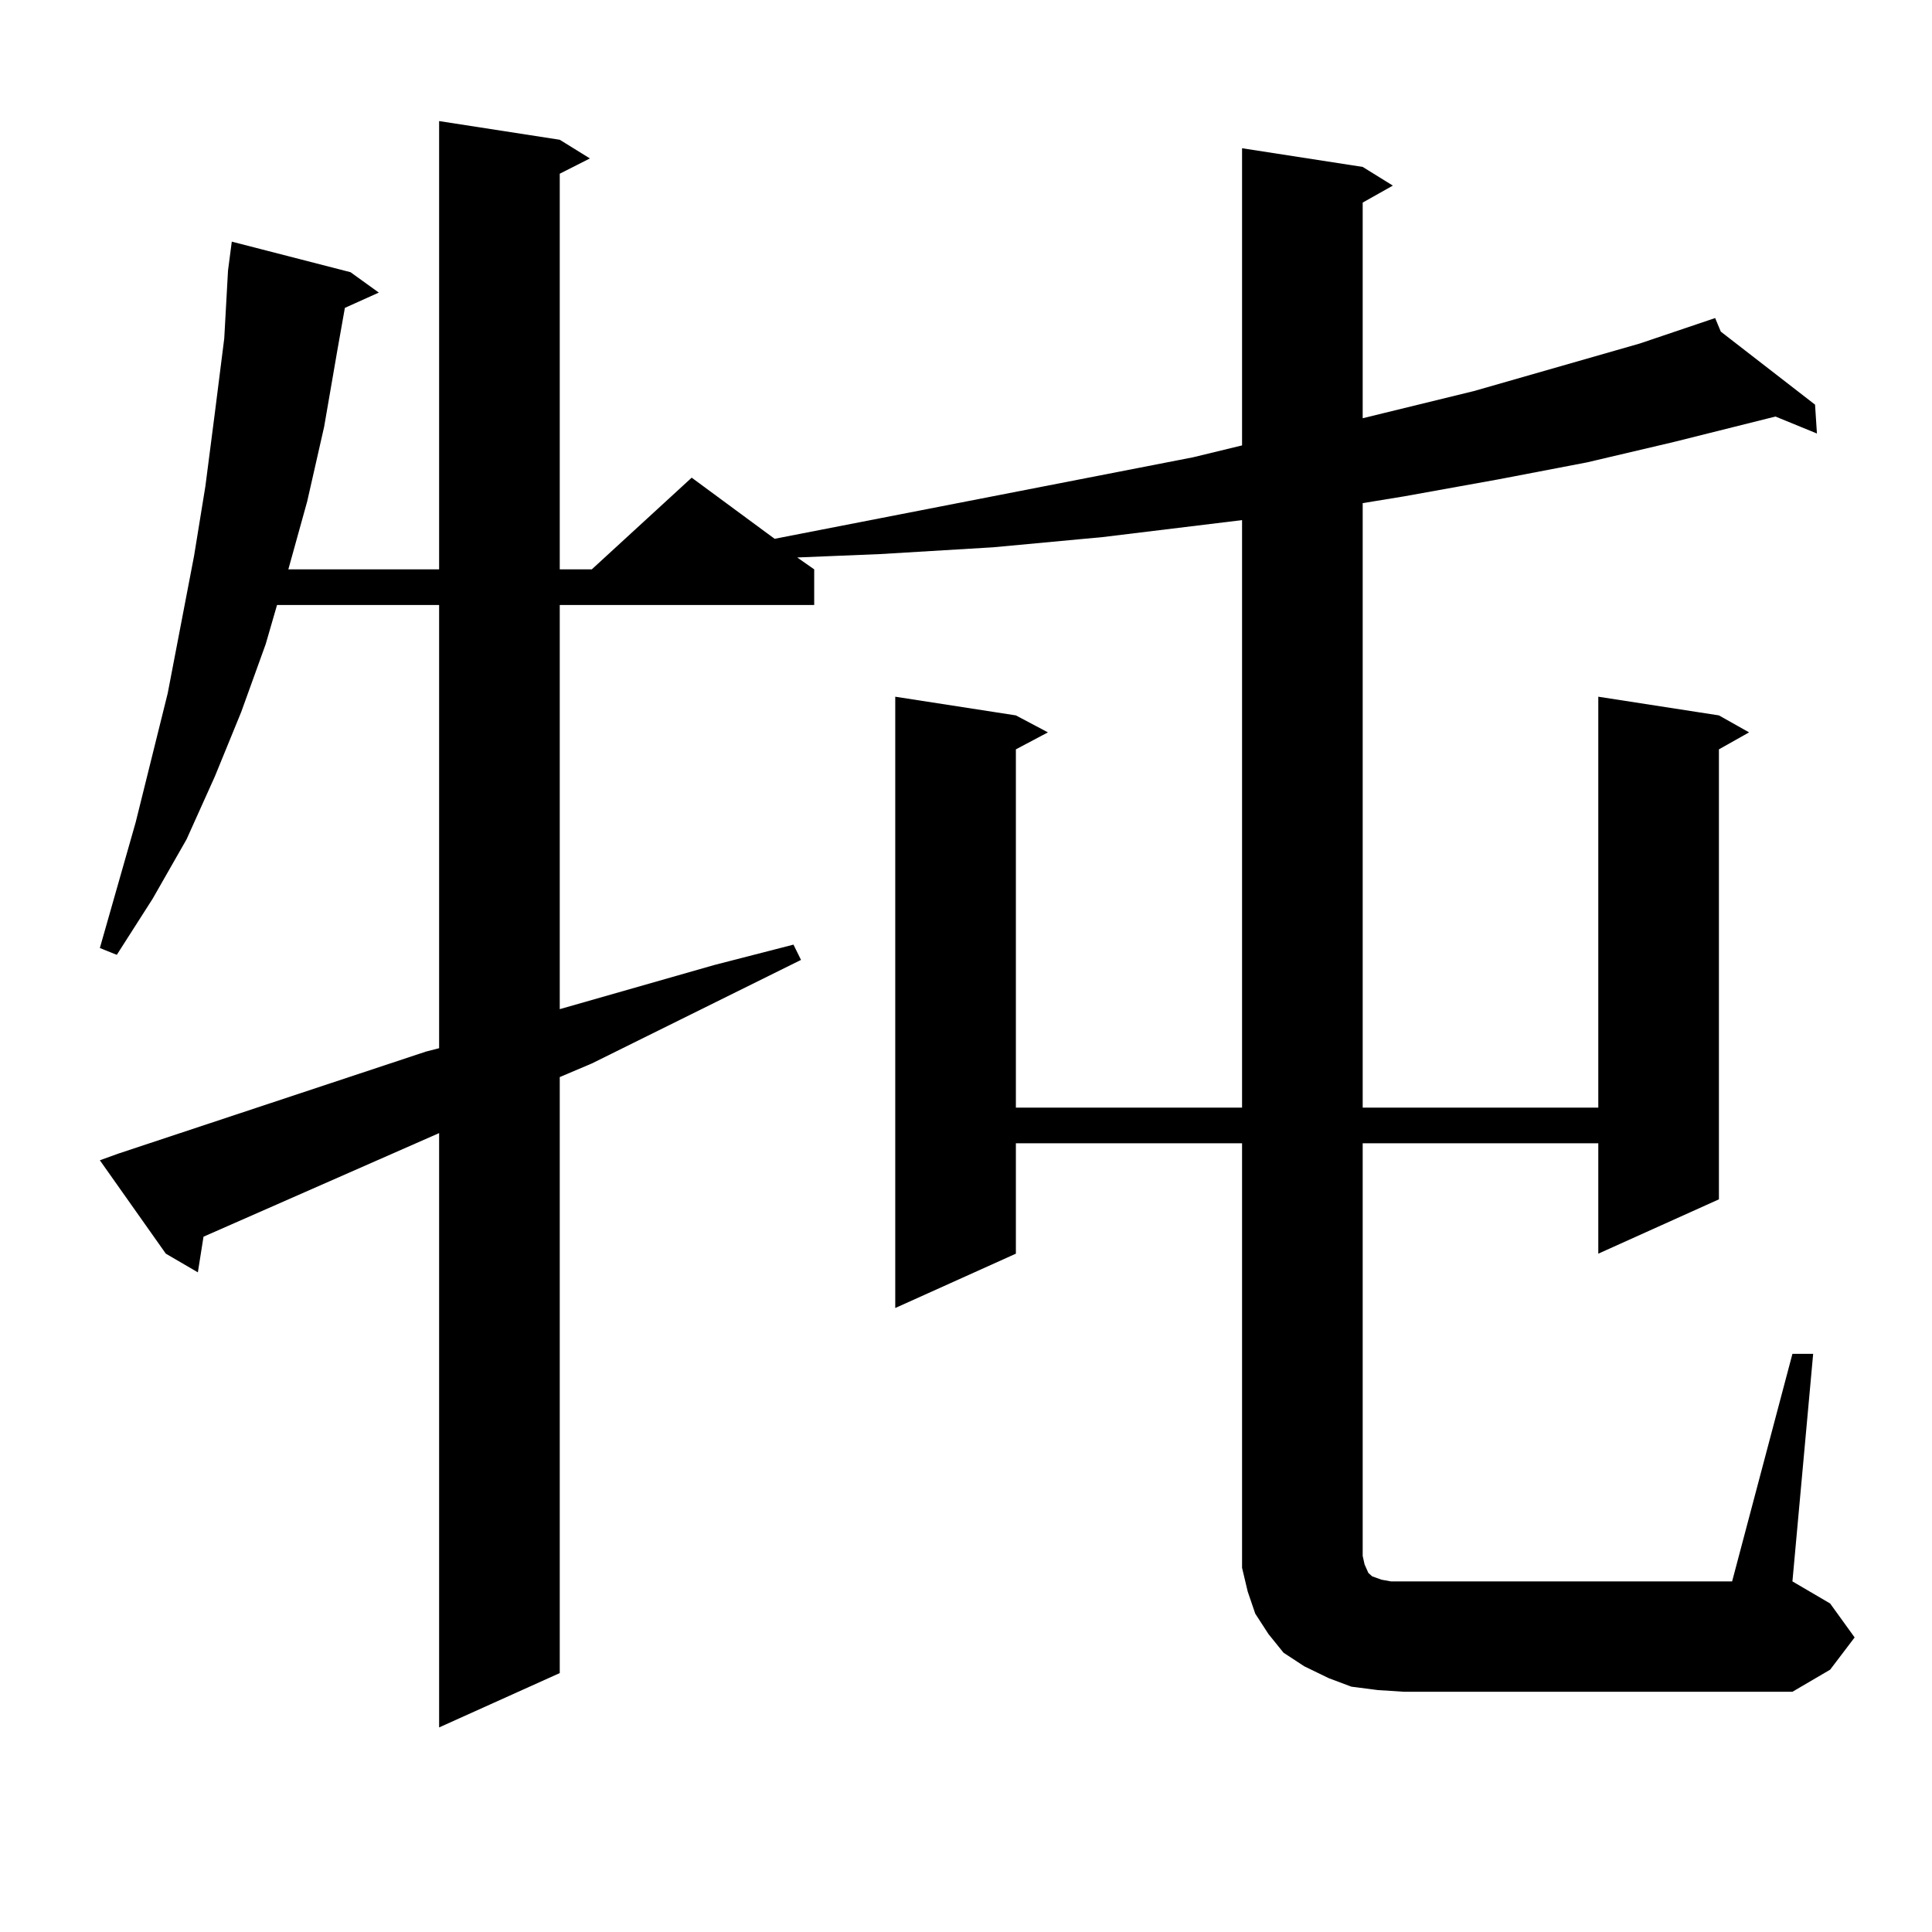 <?xml version="1.0" encoding="utf-8"?>
<!-- Generator: Adobe Illustrator 16.0.0, SVG Export Plug-In . SVG Version: 6.00 Build 0)  -->
<!DOCTYPE svg PUBLIC "-//W3C//DTD SVG 1.1//EN" "http://www.w3.org/Graphics/SVG/1.1/DTD/svg11.dtd">
<svg version="1.1" id="图层_1" xmlns="http://www.w3.org/2000/svg" xmlns:xlink="http://www.w3.org/1999/xlink" x="0px" y="0px"
	 width="1000px" height="1000px" viewBox="0 0 1000 1000" enable-background="new 0 0 1000 1000" xml:space="preserve">
<path d="M927.758,700.754h10.731l-10.731,117.773l19.512,11.426l12.683,17.578L947.27,864.23l-19.512,11.426H726.787l-13.658-0.879
	l-13.658-1.758l-11.707-4.395l-12.683-6.152l-10.731-7.031l-7.805-9.668l-6.829-10.547l-3.902-11.426l-2.927-12.305V800.07V591.77
	h-117.07v57.129l-62.438,28.125V360.617l62.438,9.668l16.585,8.789l-16.585,8.789v185.449h117.07V269.211L570.693,278l-56.584,5.273
	l-58.535,3.516l-42.926,1.758l8.78,6.152v18.457H289.725v209.18l79.998-22.852l40.975-10.547l3.902,7.91l-108.29,53.613
	l-16.585,7.031v308.496l-62.437,28.125V586.496l-121.948,53.613l-2.927,18.457l-16.585-9.668l-34.146-48.34l9.756-3.516
	l159.021-52.734l6.829-1.758V313.156h-83.9l-5.854,20.215l-12.683,35.156l-13.658,33.398l-14.634,32.52l-17.561,30.762
	l-18.536,29.004l-8.78-3.516l18.536-65.039l16.585-66.797l13.658-71.191l5.854-36.035l4.878-37.793l4.878-38.672l1.951-35.156
	l1.951-14.941l61.462,15.82l14.634,10.547l-17.561,7.91l-3.902,21.973l-6.829,39.551l-8.78,38.672l-9.756,35.156h78.047V62.668
	l62.437,9.668l15.609,9.668l-15.609,7.91v204.785h16.585l51.706-47.461l42.926,31.641l216.58-42.188l25.365-6.152V76.73
	l62.438,9.668l15.609,9.668l-15.609,8.789v111.621l57.56-14.063l85.852-24.609l39.023-13.184l2.927,7.031l48.779,37.793
	l0.976,14.941l-21.463-8.789l-52.682,13.184l-44.877,10.547l-45.853,8.789l-48.779,8.789l-21.463,3.516v312.891h121.948V360.617
	l62.438,9.668l15.609,8.789l-15.609,8.789v232.91l-62.438,28.125V591.77H705.324v213.574l0.976,4.395l1.951,4.395l1.951,1.758
	l4.878,1.758l4.878,0.879h6.829h169.752L927.758,700.754z"/>
</svg>
